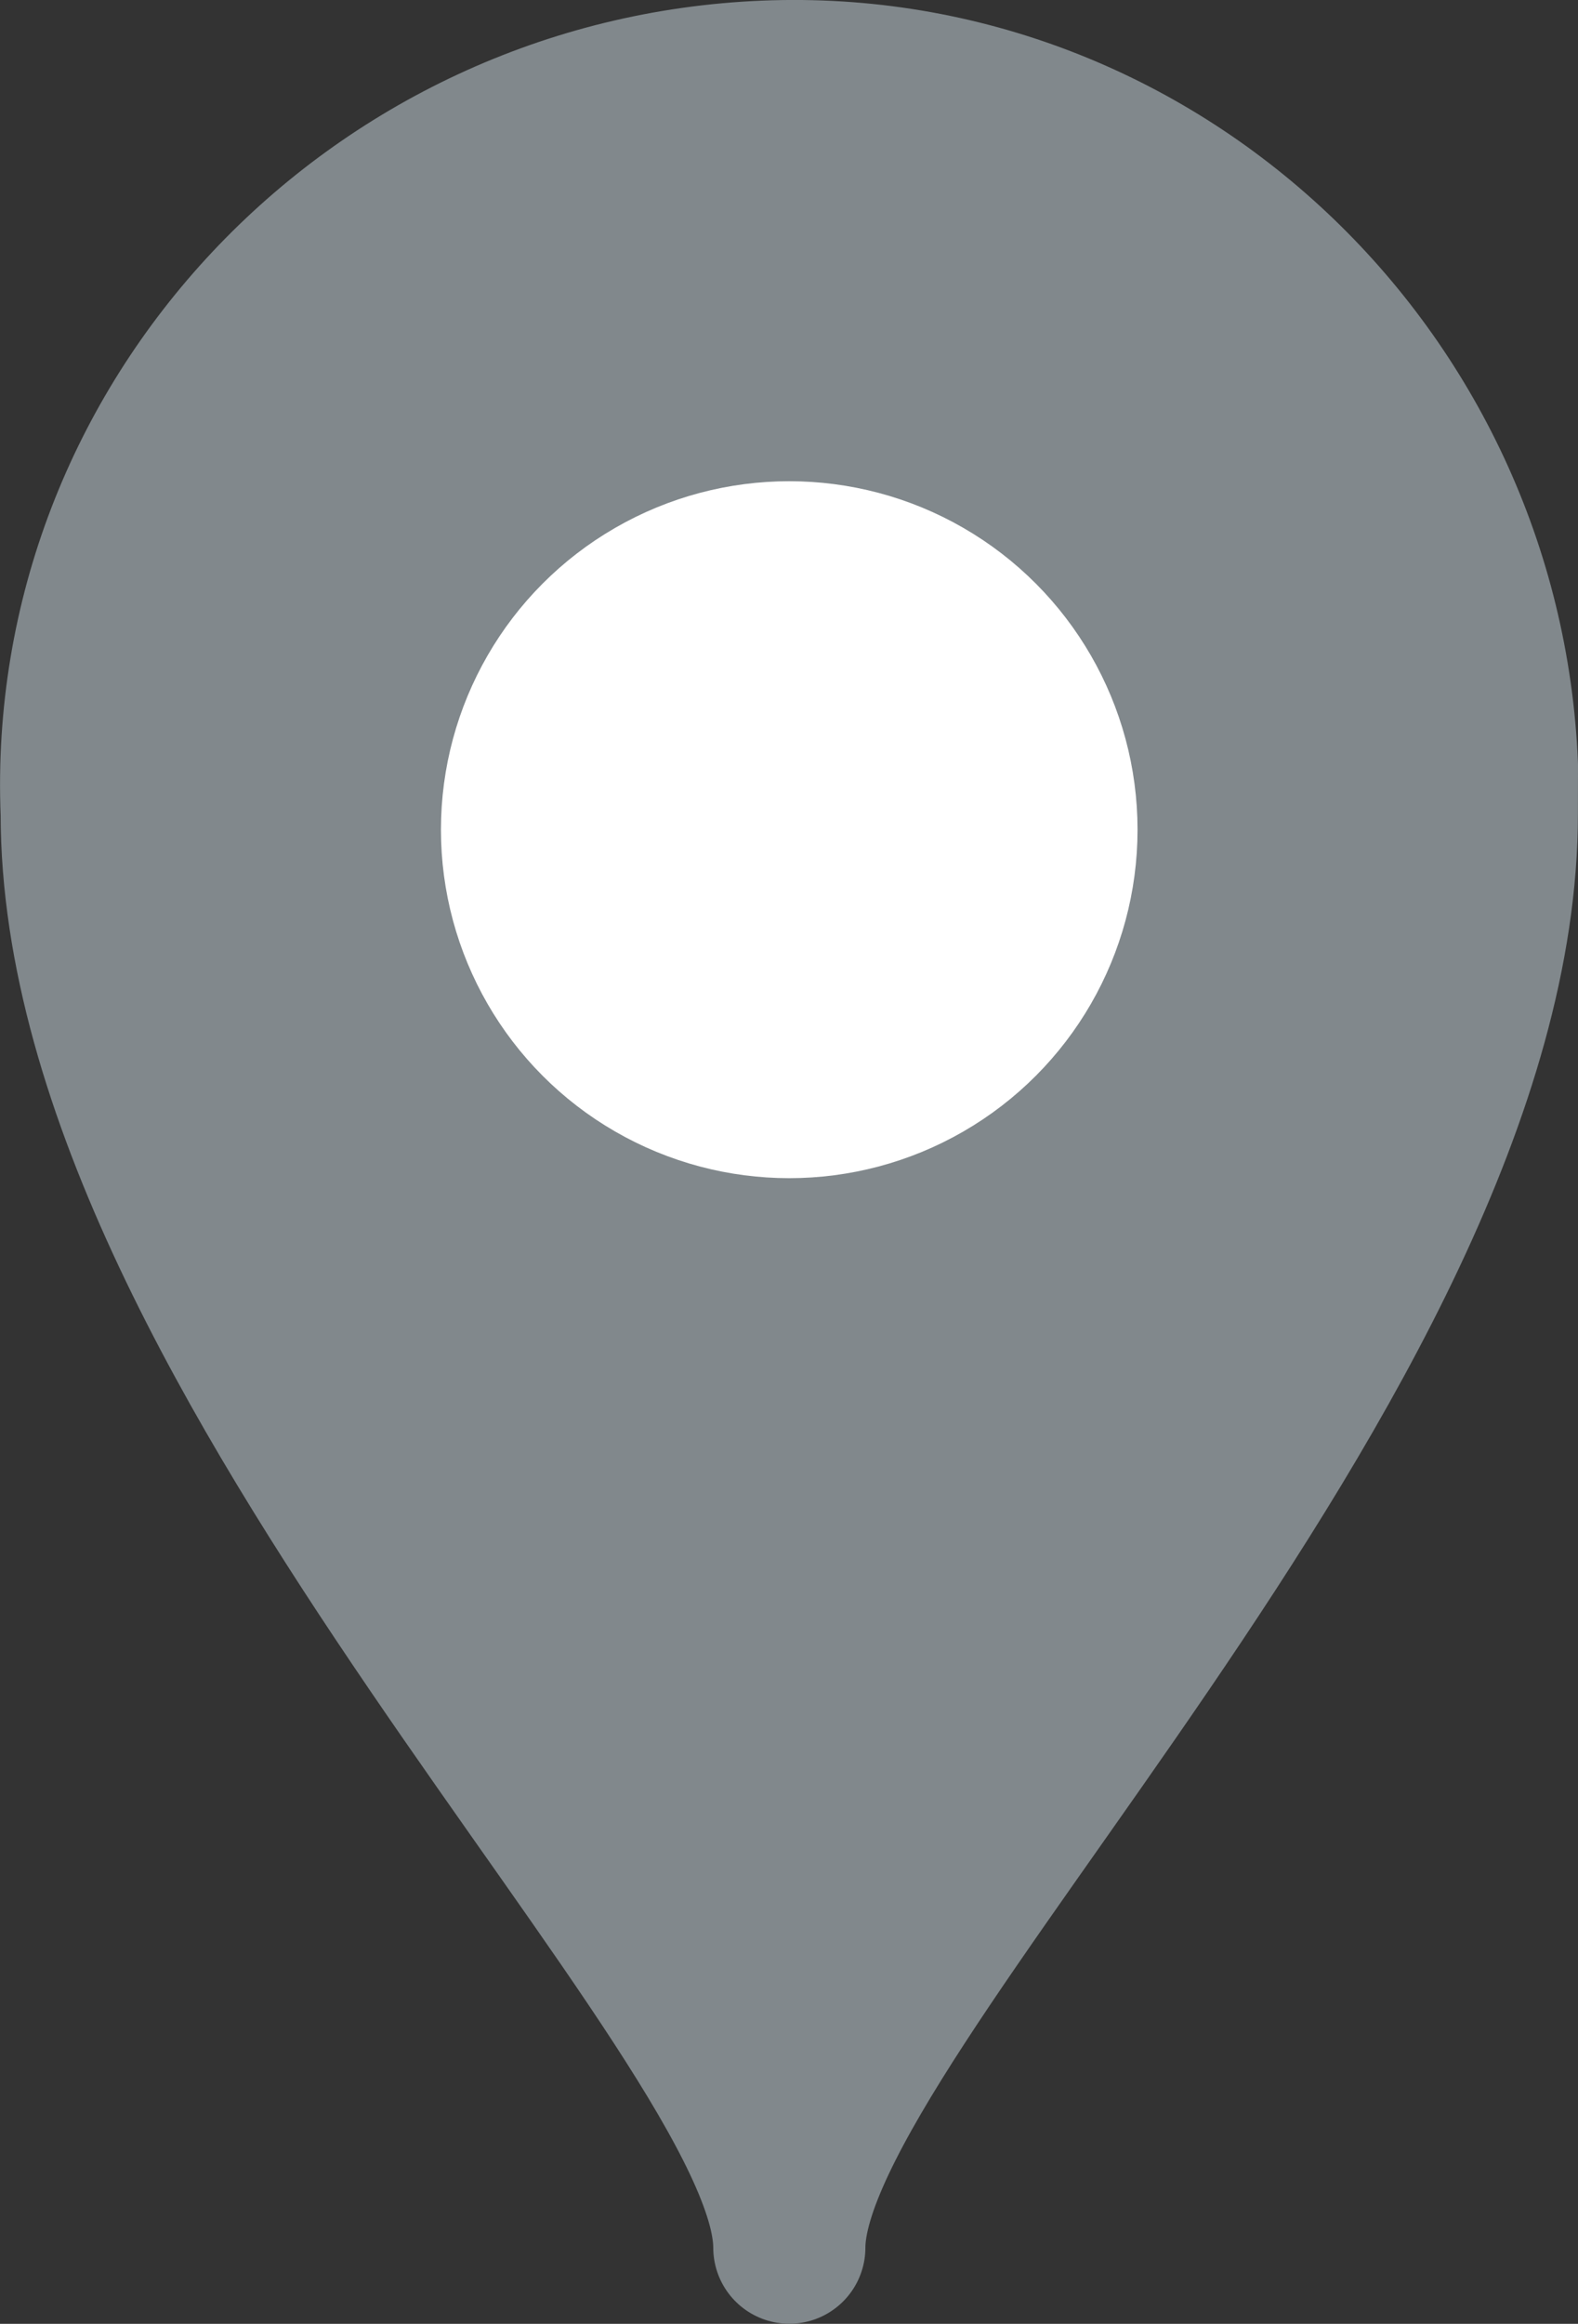 <svg xmlns="http://www.w3.org/2000/svg" width="19.708" height="29.008" viewBox="10.143 6.743 19.708 29.008" style="enable-background:new 10.143 6.743 19.708 29.008" xml:space="preserve"><rect x="10.143" y="6.743" width="19.708" height="29.008" fill="#333333" stroke="none"/><path d="M28.9 16.9c0 6.801-8.899 15-8.899 17.9 0-2.899-8.9-11.1-8.9-17.9-.2-4.9 3.699-9 8.6-9.2 4.899-.2 9 3.7 9.2 8.6l-.001.6z" style="fill:#81888c;stroke:#81888c;stroke-width:1.9;stroke-linecap:round;stroke-linejoin:round"/><circle cx="20" cy="17.1" r="3.4" style="fill:#fff;stroke:#fff;stroke-width:1.9;stroke-linecap:round;stroke-linejoin:round"/></svg>